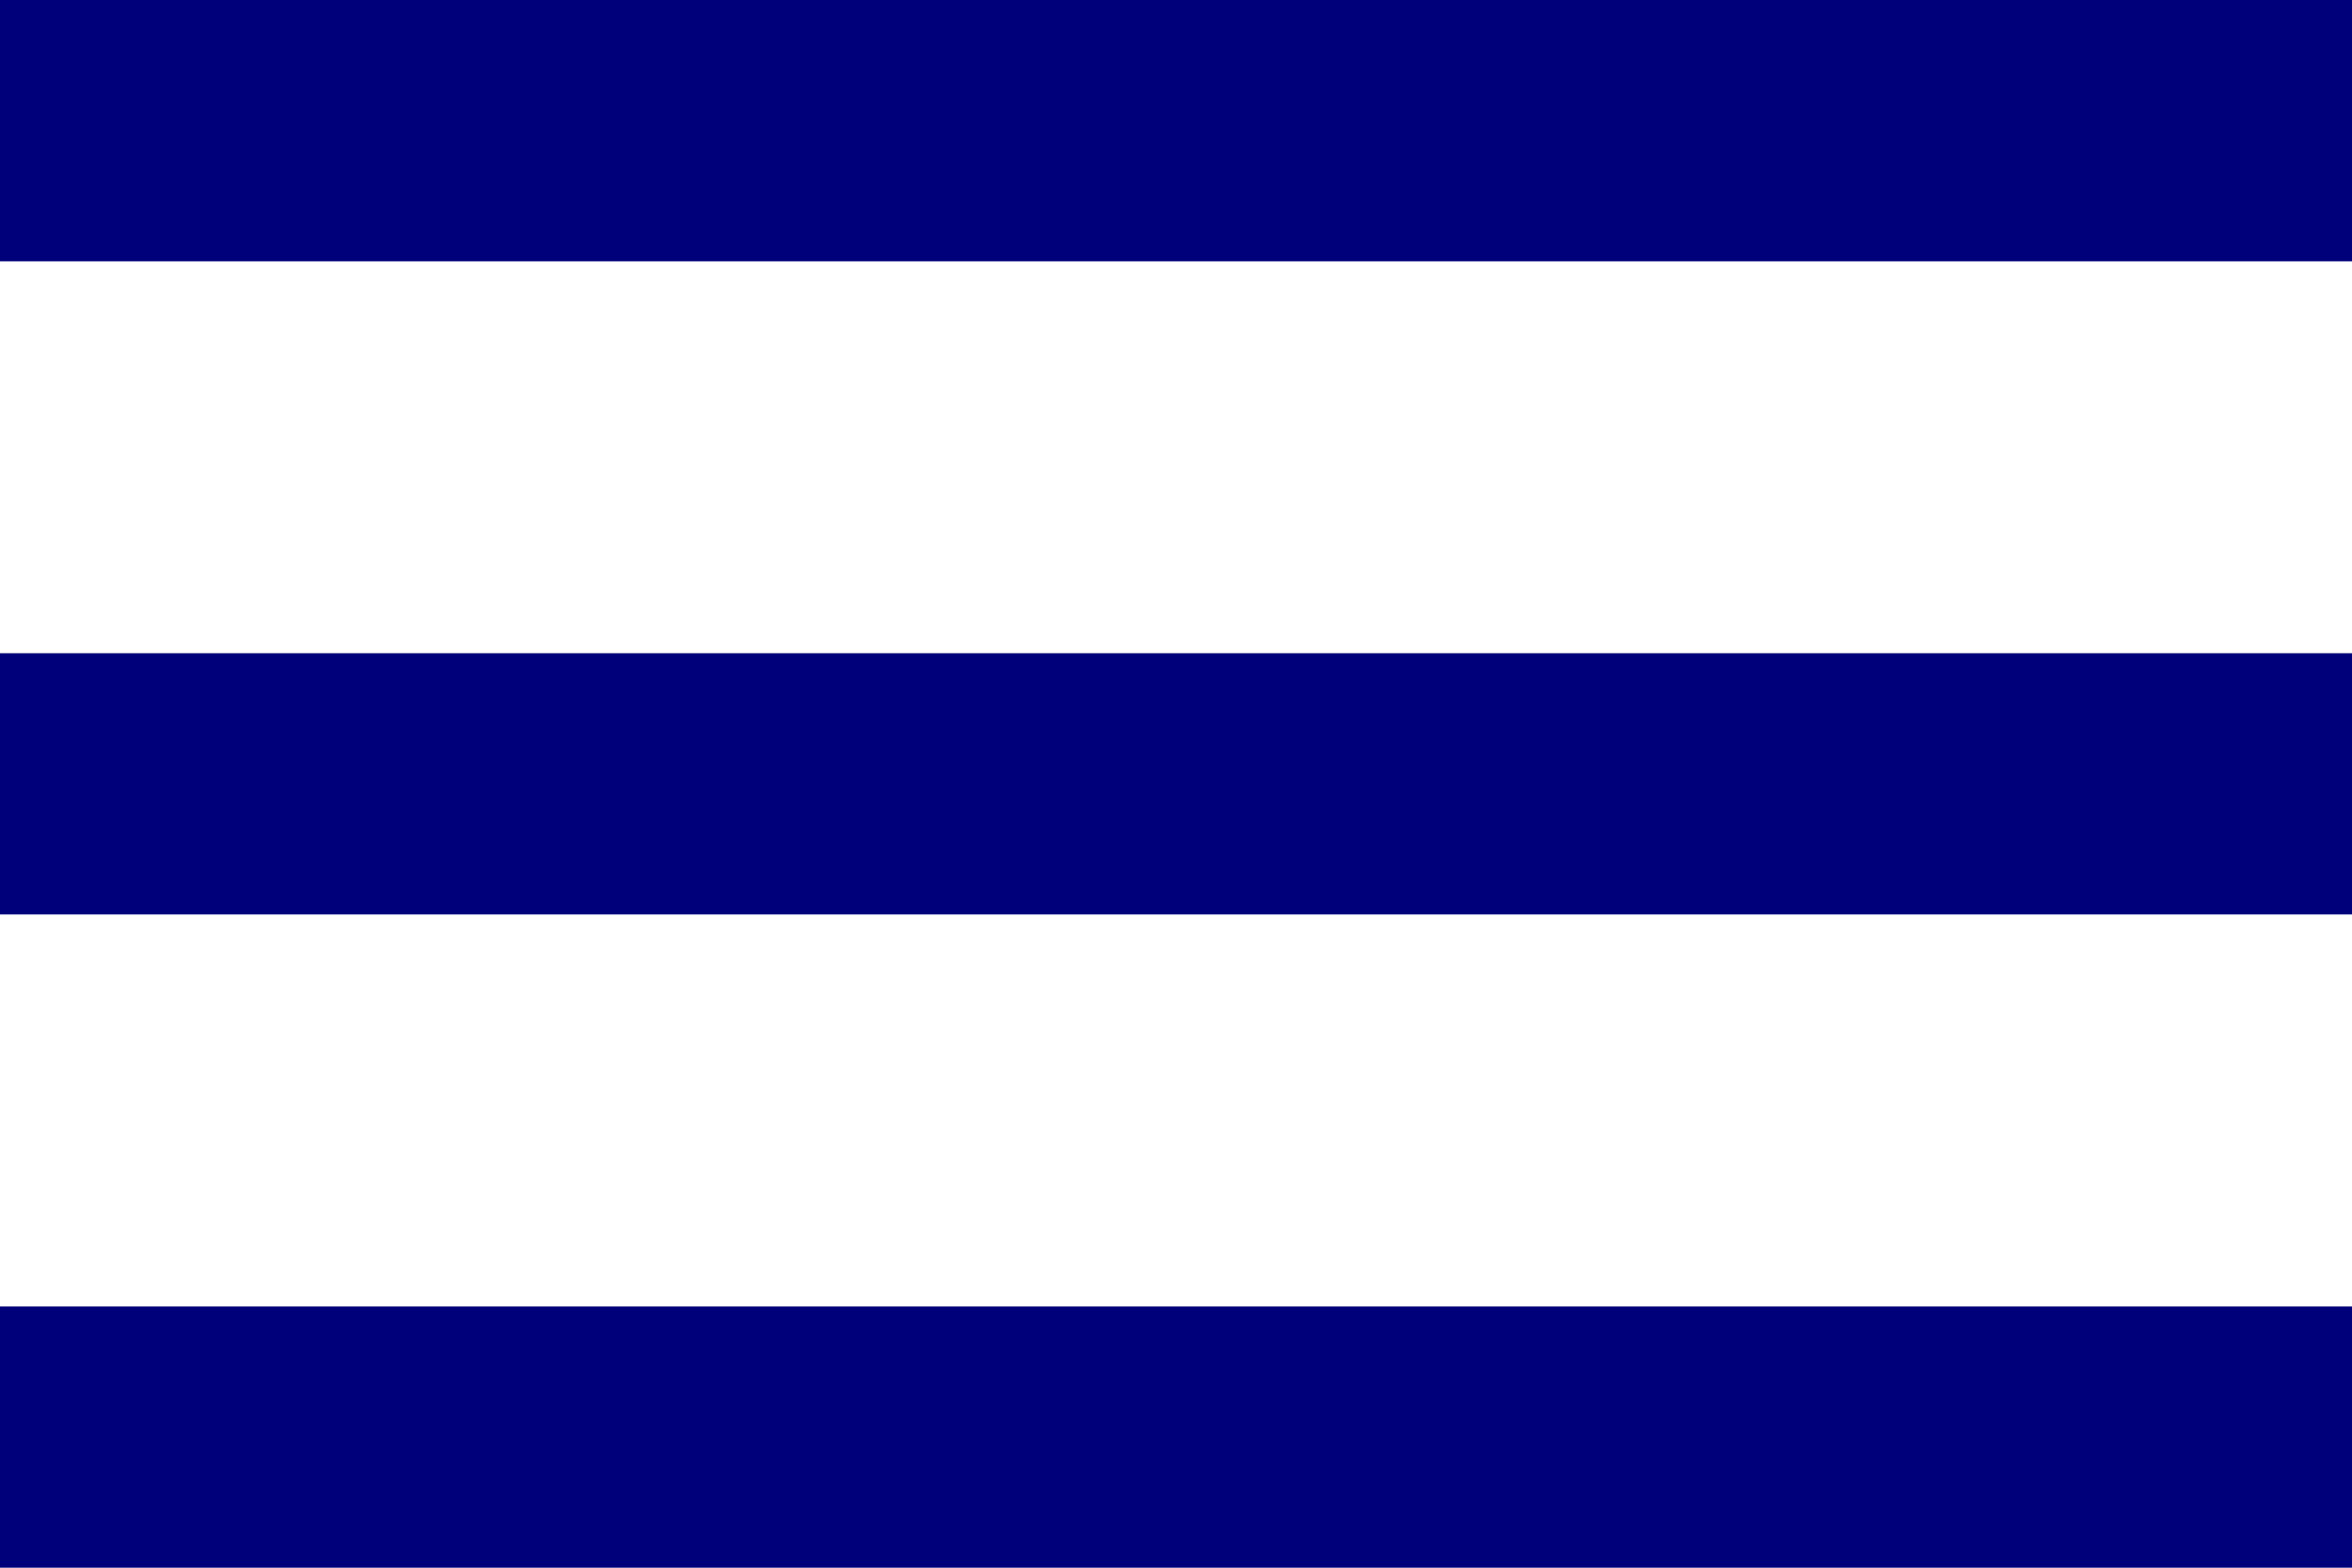<?xml version="1.0" encoding="utf-8"?>
<!-- Generator: Adobe Illustrator 27.7.0, SVG Export Plug-In . SVG Version: 6.00 Build 0)  -->
<svg version="1.1" id="レイヤー_1" xmlns="http://www.w3.org/2000/svg" xmlns:xlink="http://www.w3.org/1999/xlink" x="0px"
	 y="0px" viewBox="0 0 27 18" style="enable-background:new 0 0 27 18;" xml:space="preserve">
<style type="text/css">
	.st0{fill:#00007B;}
</style>
<g>
	<g>
		<path class="st0" d="M0,18h27v-3H0V18z M0,10.5h27v-3H0V10.5z M0,0v3h27V0H0z"/>
	</g>
</g>
</svg>
